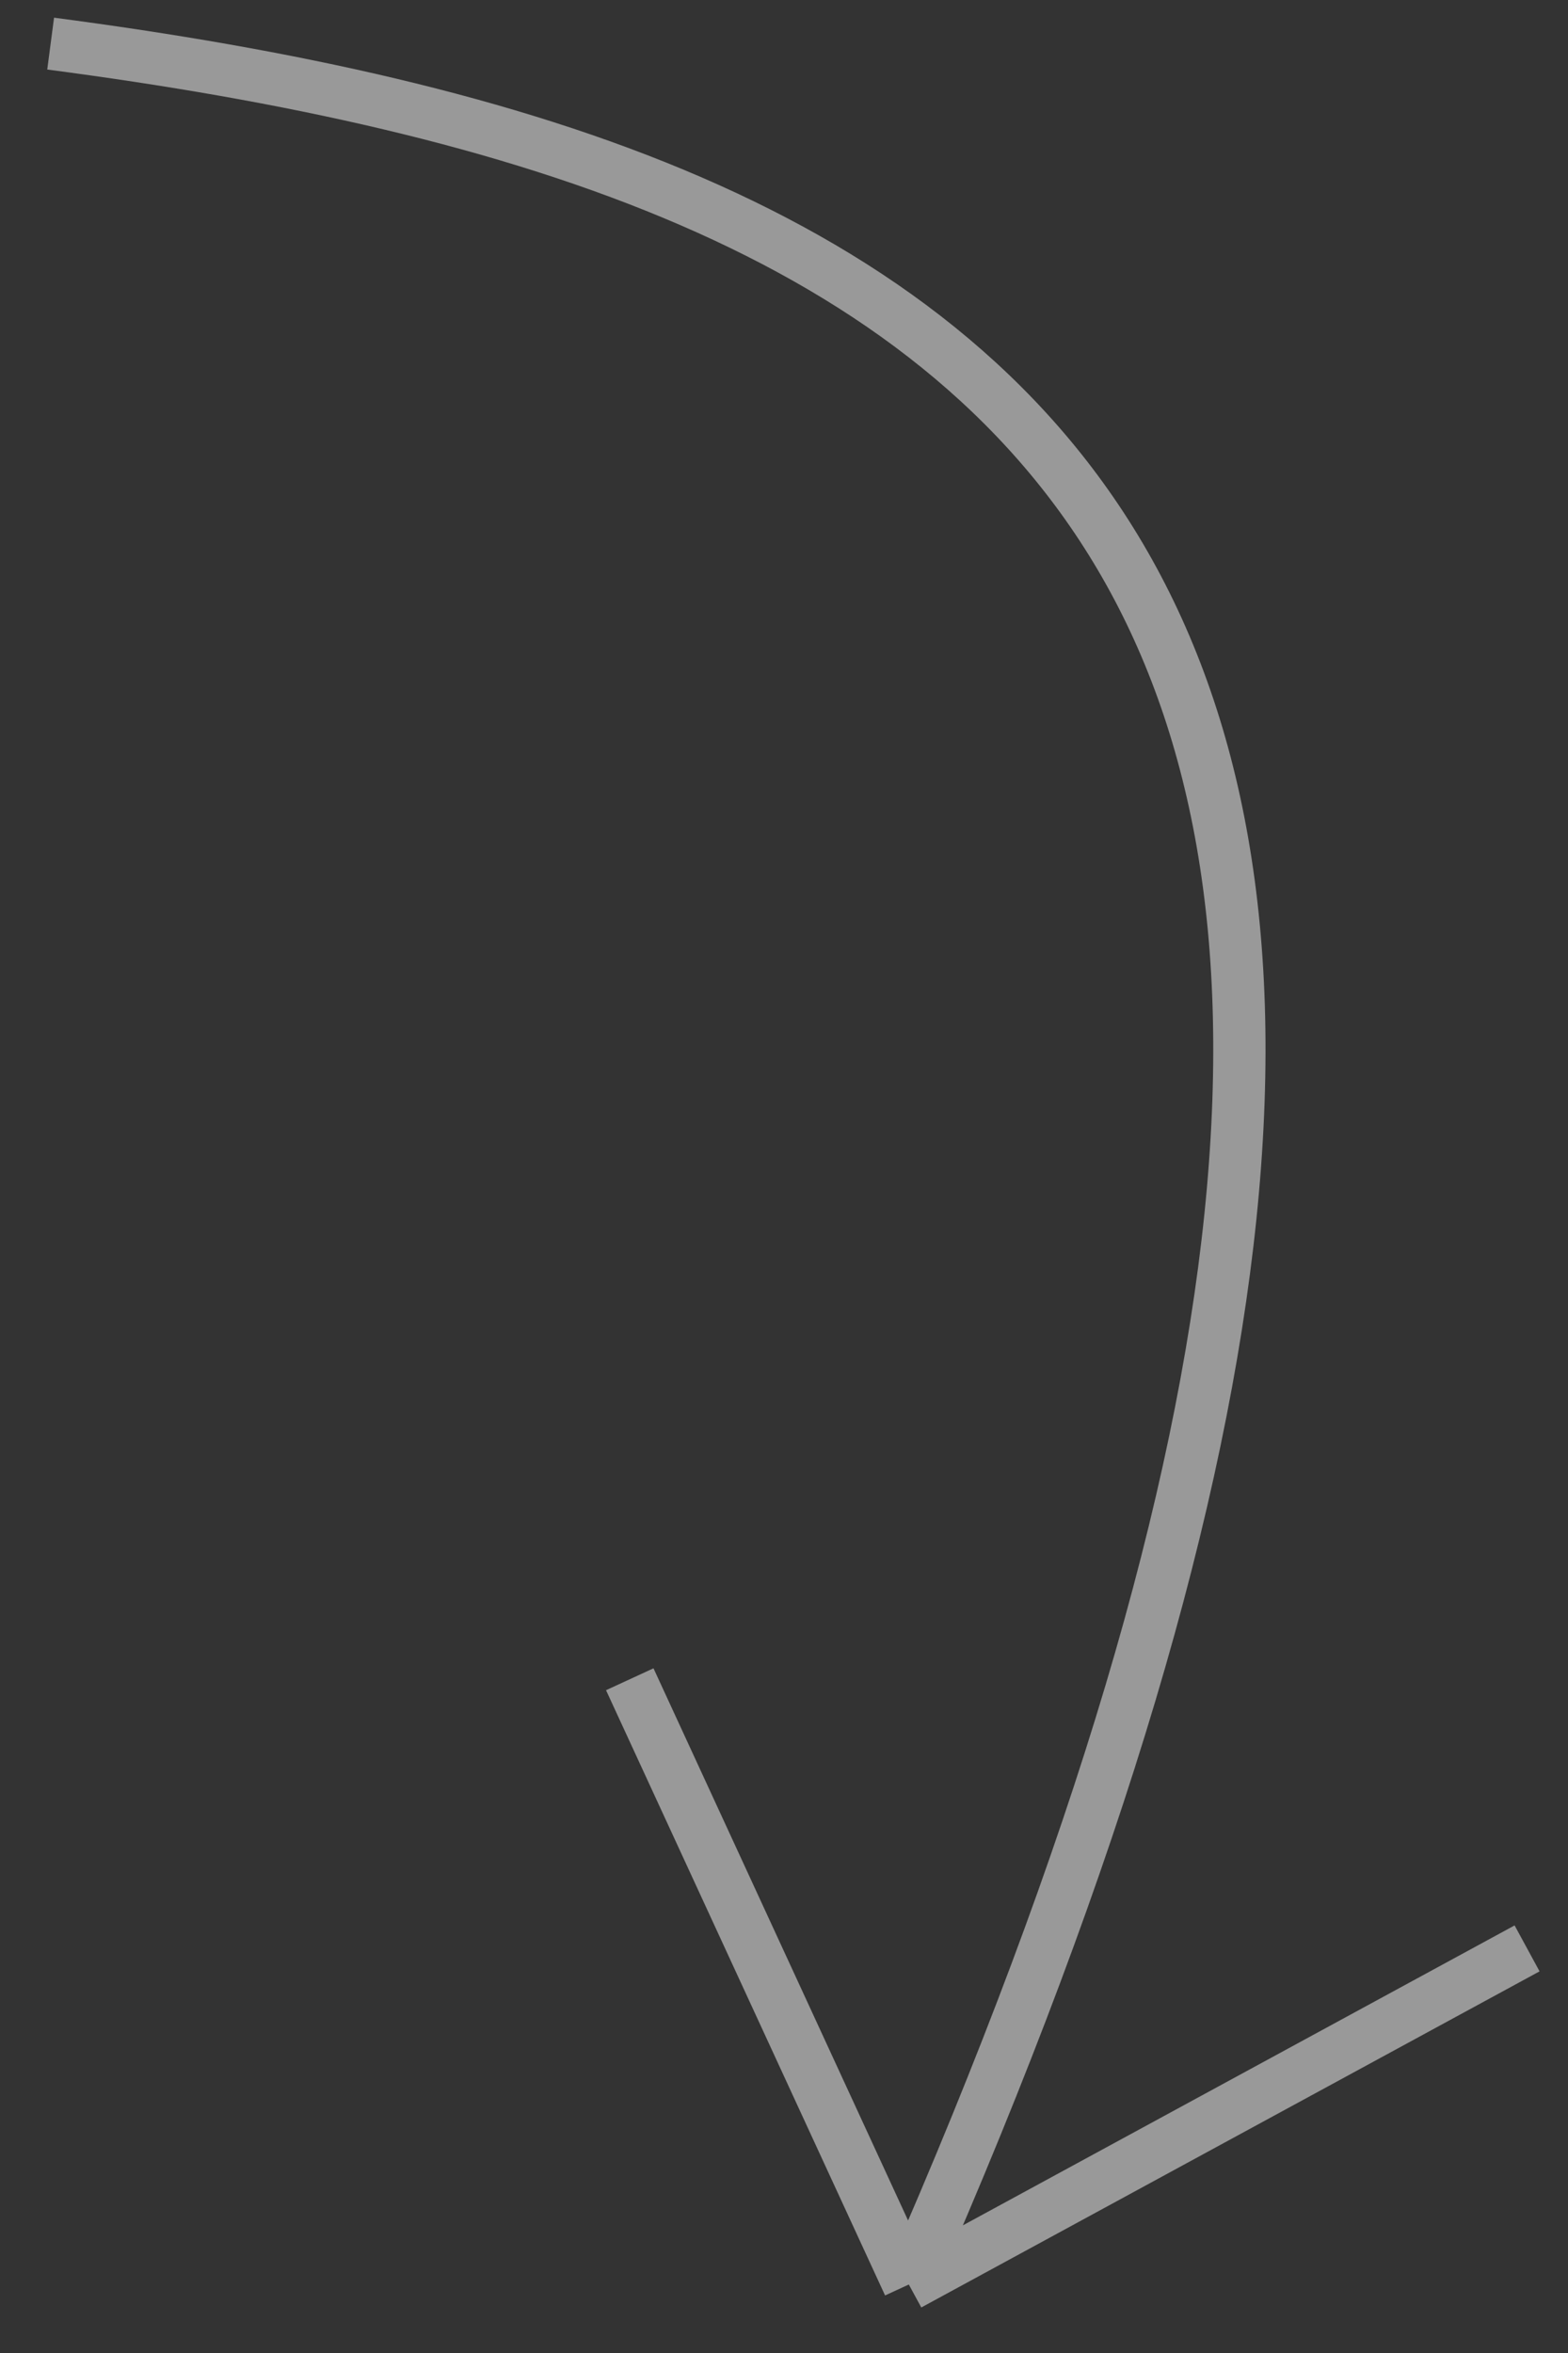 <?xml version="1.0" encoding="UTF-8"?> <svg xmlns="http://www.w3.org/2000/svg" width="30" height="45" viewBox="0 0 30 45" fill="none"><rect x="0" y="0" width="30" height="45" fill="#333333" stroke="none"/> <path opacity="0.5" d="M0.969 0.834C19.014 3.201 32.038 10.368 17.388 43.69M17.388 43.69L12.049 32.115M17.388 43.69L29.217 37.262" stroke="white"></path> </svg> 